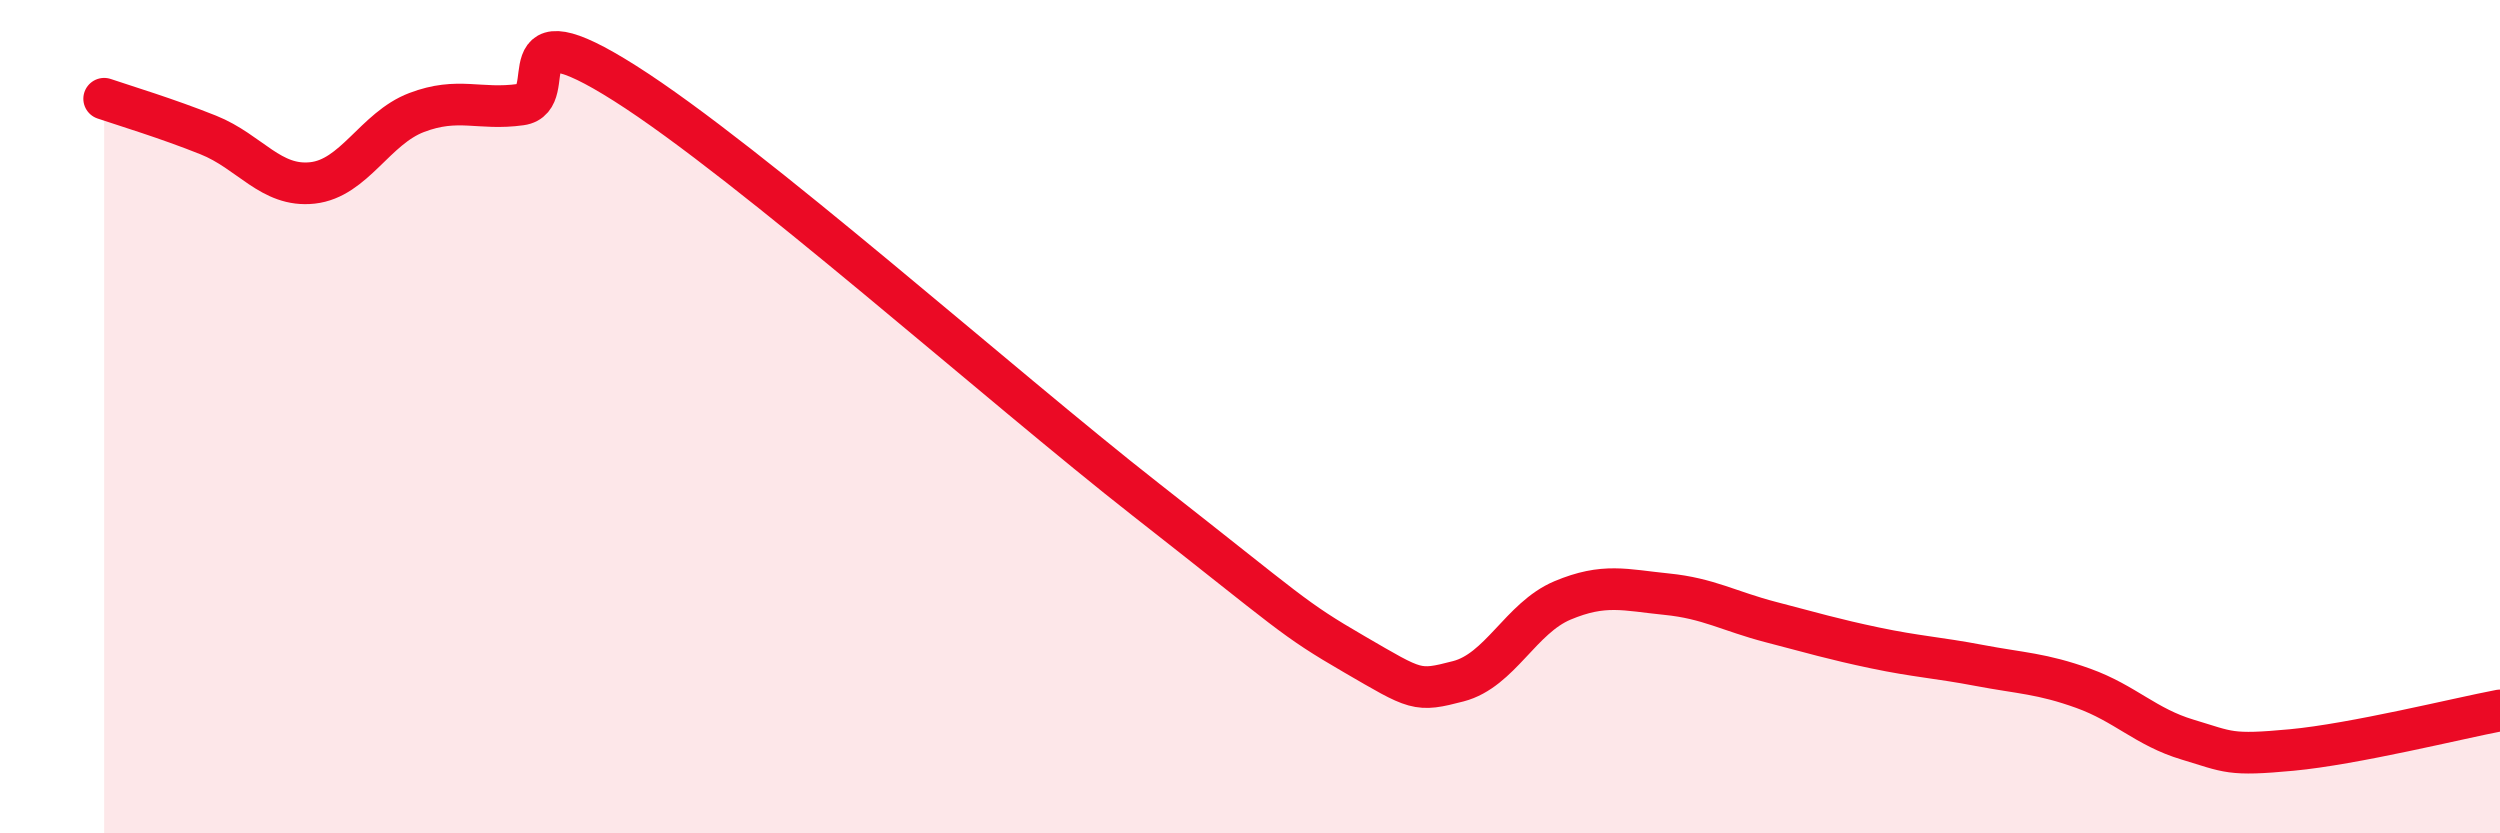 
    <svg width="60" height="20" viewBox="0 0 60 20" xmlns="http://www.w3.org/2000/svg">
      <path
        d="M 2.5,2.37 C 3,2.54 4,2.84 5,3.24 C 6,3.64 6.5,4.5 7.5,4.39 C 8.5,4.28 9,3.08 10,2.7 C 11,2.32 11.5,2.65 12.5,2.51 C 13.5,2.37 12,0.1 15,2 C 18,3.9 24,9.25 27.5,11.99 C 31,14.73 31,14.83 32.5,15.7 C 34,16.57 34,16.61 35,16.35 C 36,16.09 36.5,14.83 37.5,14.41 C 38.5,13.99 39,14.16 40,14.26 C 41,14.36 41.5,14.67 42.5,14.93 C 43.5,15.19 44,15.34 45,15.55 C 46,15.76 46.5,15.78 47.5,15.97 C 48.5,16.16 49,16.16 50,16.52 C 51,16.88 51.5,17.45 52.5,17.75 C 53.5,18.05 53.5,18.14 55,18 C 56.5,17.86 59,17.24 60,17.05L60 20L2.5 20Z"
        fill="#EB0A25"
        opacity="0.1"
        stroke-linecap="round"
        stroke-linejoin="round"
      />
      <path
        d="M 2.5,2.37 C 3,2.54 4,2.84 5,3.24 C 6,3.64 6.5,4.5 7.5,4.39 C 8.5,4.28 9,3.08 10,2.7 C 11,2.32 11.5,2.65 12.5,2.51 C 13.5,2.37 12,0.1 15,2 C 18,3.9 24,9.25 27.5,11.99 C 31,14.73 31,14.83 32.5,15.7 C 34,16.57 34,16.61 35,16.35 C 36,16.09 36.5,14.83 37.5,14.41 C 38.5,13.99 39,14.16 40,14.26 C 41,14.36 41.5,14.67 42.5,14.93 C 43.5,15.19 44,15.34 45,15.55 C 46,15.76 46.5,15.78 47.5,15.97 C 48.5,16.16 49,16.16 50,16.52 C 51,16.88 51.5,17.45 52.5,17.75 C 53.5,18.05 53.5,18.14 55,18 C 56.5,17.86 59,17.24 60,17.05"
        stroke="#EB0A25"
        stroke-width="1"
        fill="none"
        stroke-linecap="round"
        stroke-linejoin="round"
      />
    </svg>
  